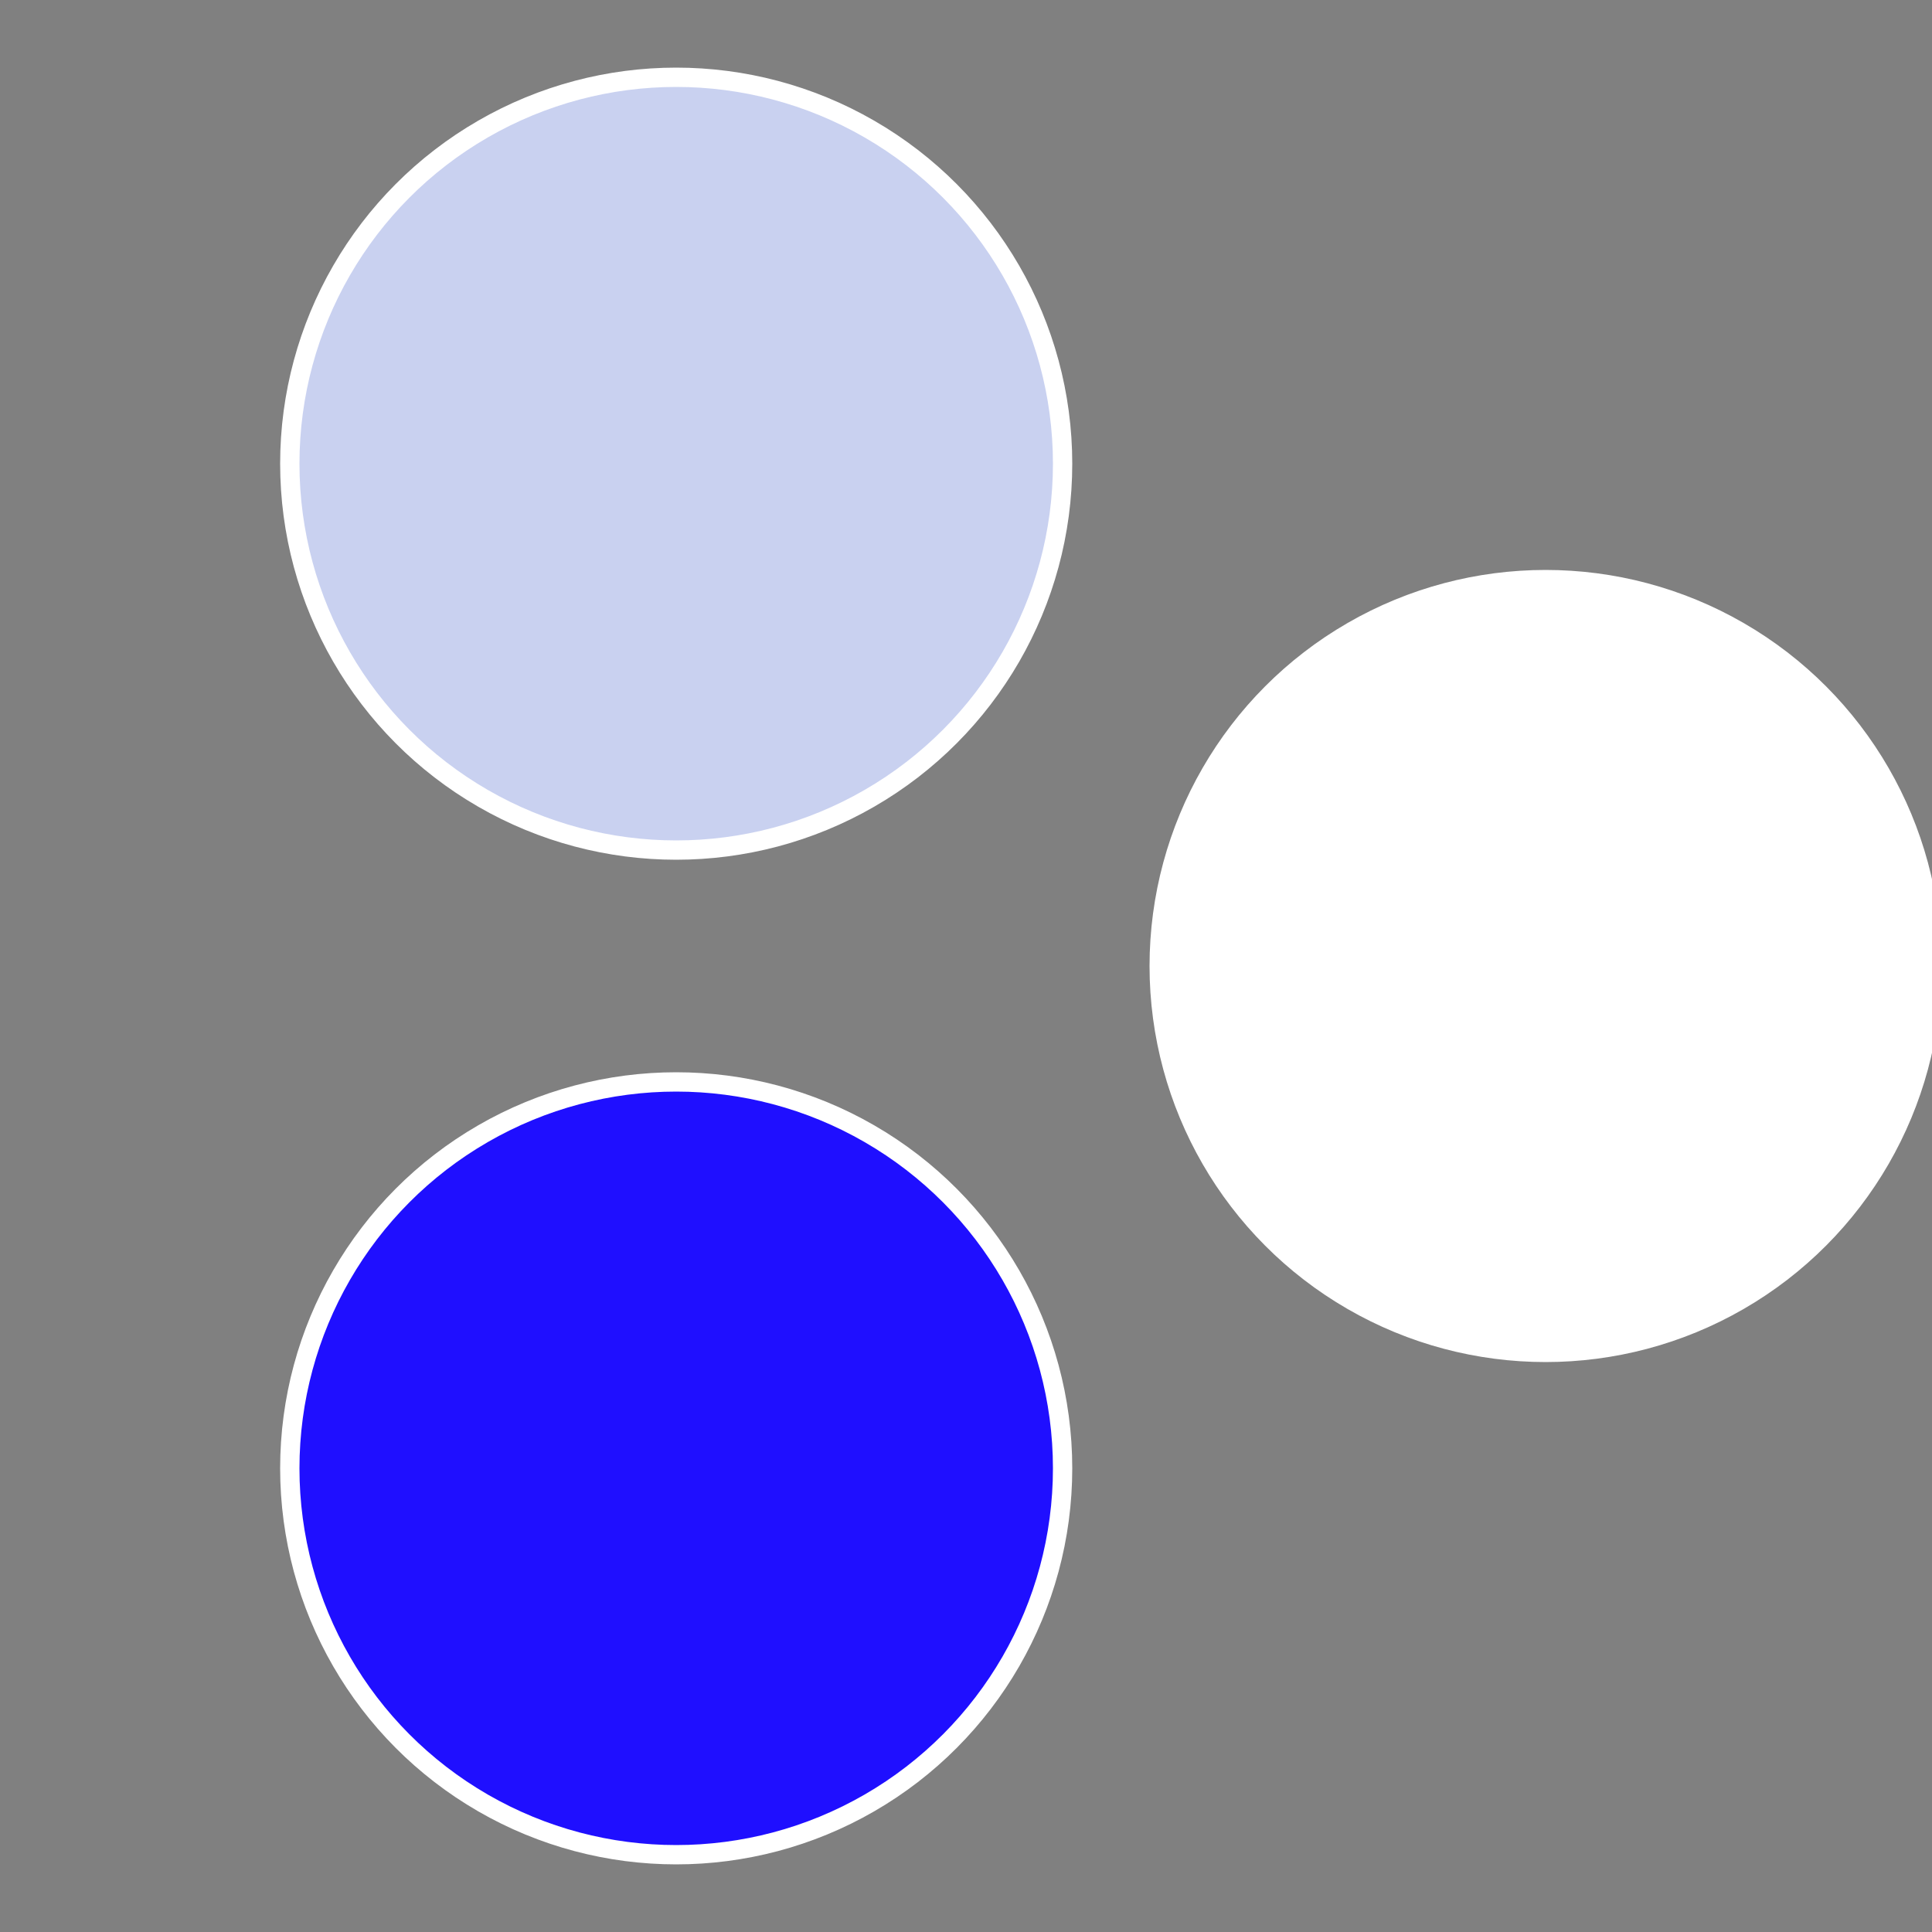 <?xml version="1.0" standalone="no"?>
<svg width="500" height="500" viewBox="-1 -1 2 2" xmlns="http://www.w3.org/2000/svg">
 
                <rect x="-1" y="-1" width="2" height="2" fill="#808080" stroke="none"/>
 
                <circle cx="0.6" cy="0" r="0.4" fill="#fffffffffffff3fac9d1f0" stroke="#fff" stroke-width="1%" />
             
                <circle cx="-0.3" cy="0.52" r="0.4" fill="#1f0fffffffffffff3fac9d" stroke="#fff" stroke-width="1%" />
             
                <circle cx="-0.3" cy="-0.52" r="0.4" fill="#c9d1f0fffffffffffff3fa" stroke="#fff" stroke-width="1%" />
            </svg>
